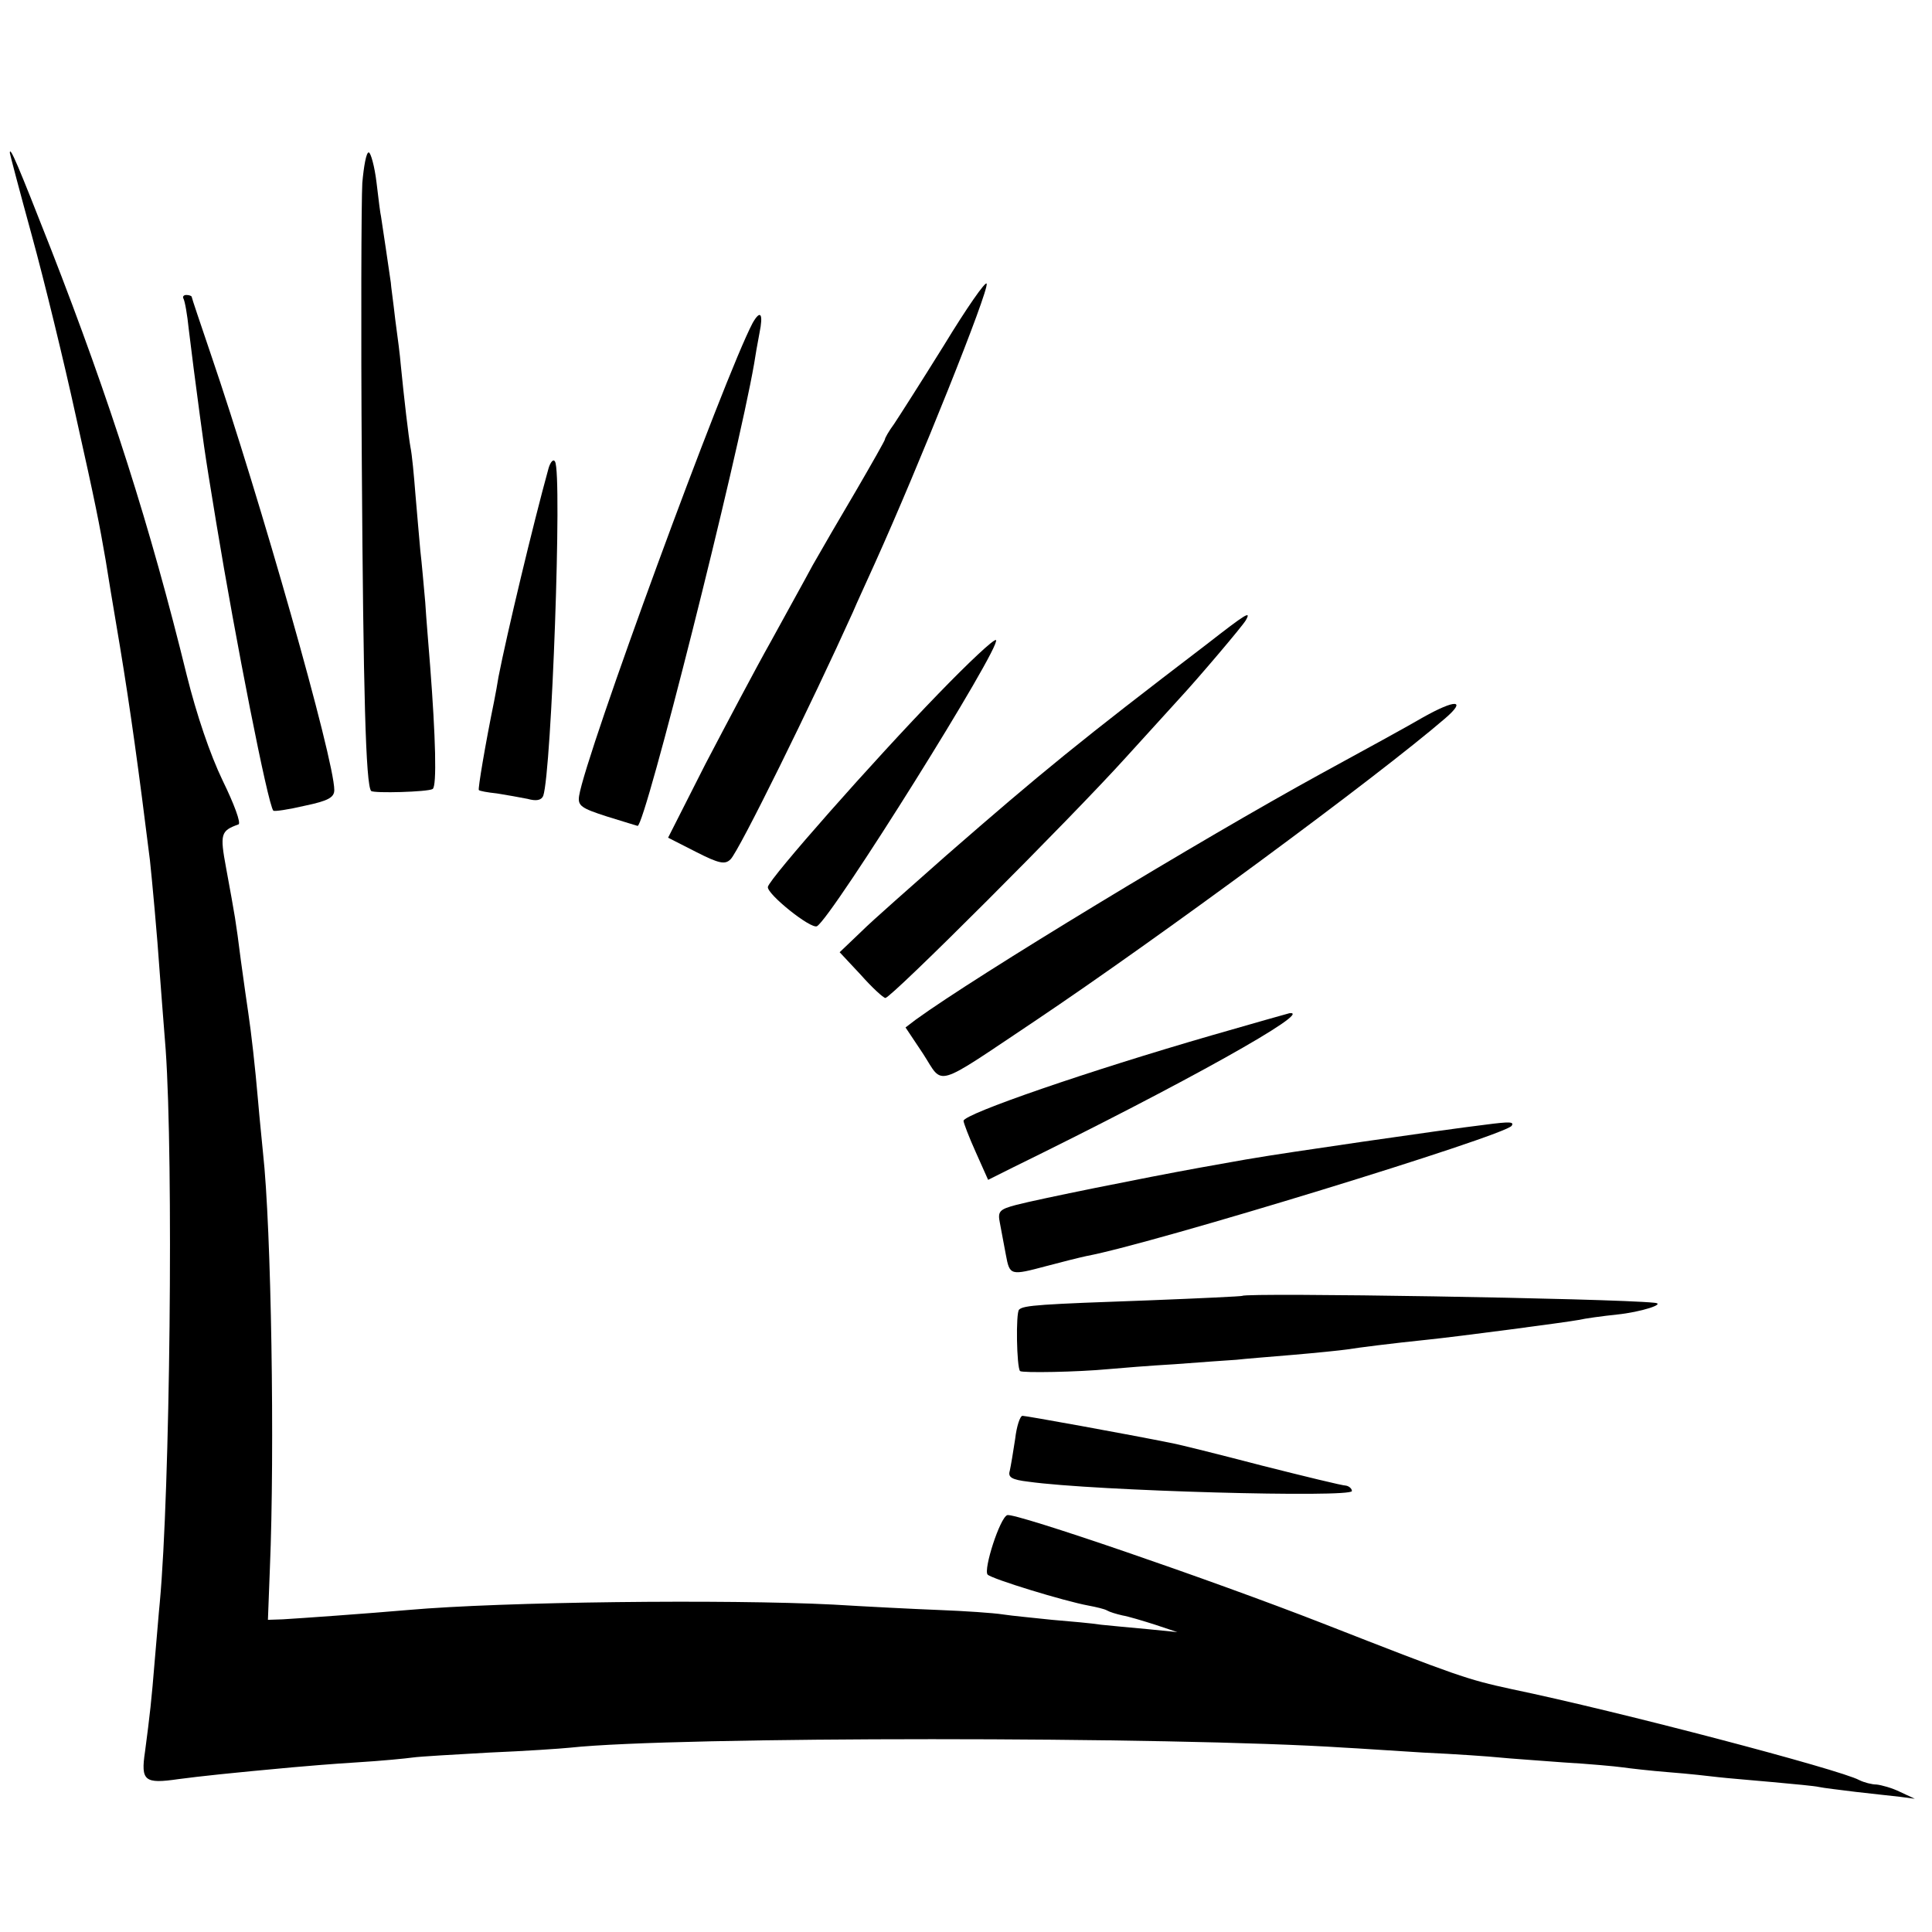 <?xml version="1.0" standalone="no"?>
<!DOCTYPE svg PUBLIC "-//W3C//DTD SVG 20010904//EN"
 "http://www.w3.org/TR/2001/REC-SVG-20010904/DTD/svg10.dtd">
<svg version="1.0" xmlns="http://www.w3.org/2000/svg"
 width="393pt" height="393pt" viewBox="0 0 393 393"
 preserveAspectRatio="xMidYMid meet">
<g transform="translate(0,393) scale(0.1,-0.1)"
fill="#000000" stroke="none">
<path d="M20 3619 c0 -2 20 -78 45 -169 25 -91 65 -255 89 -365 41 -183 48
-220 61 -295 2 -14 15 -92 29 -175 21 -127 38 -250 61 -435 4 -37 15 -155 20
-230 2 -25 7 -94 12 -155 16 -228 9 -898 -12 -1125 -2 -19 -6 -71 -10 -115 -7
-86 -10 -112 -20 -188 -9 -60 -1 -66 68 -56 46 6 101 12 232 24 22 2 81 7 130
10 50 3 101 8 115 10 14 2 84 6 155 10 72 3 146 8 165 10 213 23 1224 23 1575
0 22 -1 94 -6 160 -10 66 -3 136 -8 155 -10 19 -2 78 -6 130 -10 52 -3 106 -8
120 -10 14 -2 57 -7 95 -10 39 -3 84 -8 100 -10 17 -2 66 -6 110 -10 44 -4 87
-8 95 -10 9 -2 43 -6 75 -10 33 -4 74 -8 90 -10 l30 -4 -30 14 c-16 8 -38 14
-48 15 -9 0 -25 4 -35 9 -38 21 -490 140 -707 185 -92 20 -109 26 -385 134
-228 89 -625 225 -641 220 -15 -5 -49 -111 -40 -121 9 -9 156 -54 205 -63 16
-3 33 -7 38 -10 5 -3 18 -7 31 -10 12 -2 42 -11 67 -19 l45 -15 -60 6 c-33 3
-76 7 -95 9 -19 3 -64 7 -100 10 -36 4 -81 8 -100 11 -19 3 -78 7 -130 9 -52
2 -149 7 -215 11 -216 11 -673 6 -865 -11 -80 -7 -220 -17 -255 -19 l-30 -1 4
105 c10 237 3 692 -14 845 -2 22 -7 69 -10 105 -6 70 -14 140 -20 180 -2 14
-9 61 -15 106 -11 86 -11 84 -30 188 -13 70 -11 76 25 89 6 2 -9 42 -32 89
-26 54 -53 134 -73 214 -74 302 -156 559 -277 869 -66 168 -83 209 -83 194z"/>
<path d="M737 3558 c-2 -35 -3 -292 -1 -573 3 -463 8 -652 19 -664 6 -5 115
-2 125 4 9 5 6 107 -5 250 -3 39 -8 97 -10 130 -3 33 -7 80 -10 105 -2 25 -7
77 -10 115 -3 39 -7 81 -10 95 -4 22 -13 99 -20 170 -1 14 -6 54 -11 90 -4 36
-9 70 -9 75 -2 15 -19 129 -20 135 -1 3 -5 33 -9 68 -4 34 -12 62 -16 62 -5 0
-10 -28 -13 -62z"/>
<path d="M1921 3229 c-46 -74 -92 -146 -102 -161 -11 -15 -19 -29 -19 -32 0
-2 -26 -48 -58 -103 -32 -54 -72 -123 -89 -153 -16 -30 -55 -100 -85 -155 -31
-55 -90 -167 -133 -249 l-76 -150 57 -29 c47 -24 59 -26 70 -15 17 16 166 319
249 503 7 17 28 62 45 100 88 195 232 554 227 568 -2 6 -41 -50 -86 -124z"/>
<path d="M373 3323 c3 -5 8 -33 11 -63 4 -30 8 -66 10 -80 22 -166 19 -150 46
-314 39 -237 105 -573 116 -585 2 -2 30 2 64 10 48 10 60 17 60 32 0 62 -151
593 -251 886 -21 62 -39 115 -39 117 0 2 -5 4 -11 4 -5 0 -8 -3 -6 -7z"/>
<path d="M1531 3273 c-58 -110 -340 -878 -353 -962 -3 -20 4 -25 57 -42 33
-10 61 -19 62 -19 15 -1 203 745 237 940 2 14 7 42 11 63 8 39 2 48 -14 20z"/>
<path d="M1116 2978 c-32 -116 -85 -338 -102 -425 -2 -13 -6 -35 -9 -50 -18
-88 -33 -178 -31 -180 1 -2 18 -5 37 -7 19 -3 47 -8 62 -11 18 -5 28 -3 32 6
17 49 39 657 24 680 -3 6 -9 0 -13 -13z"/>
<path d="M2454 2619 c-258 -197 -334 -259 -529 -429 -71 -63 -150 -132 -173
-155 l-44 -42 43 -46 c23 -26 46 -47 50 -47 12 0 376 364 489 489 52 57 102
112 110 121 38 41 127 146 134 158 12 21 1 14 -80 -49z"/>
<path d="M1909 2519 c-132 -136 -343 -375 -347 -393 -3 -14 88 -87 100 -80 32
20 376 570 364 582 -4 3 -56 -46 -117 -109z"/>
<path d="M2895 2471 c-27 -16 -122 -68 -210 -116 -239 -131 -698 -409 -822
-499 l-21 -16 36 -54 c42 -65 19 -72 227 67 252 169 697 497 835 616 44 38 21
39 -45 2z"/>
<path d="M2465 1824 c-249 -72 -505 -160 -505 -174 0 -4 11 -33 25 -64 l25
-56 52 26 c347 170 613 319 561 313 -4 -1 -75 -21 -158 -45z"/>
<path d="M3020 1642 c-84 -10 -420 -59 -470 -68 -14 -2 -62 -11 -108 -19 -116
-21 -329 -64 -375 -76 -34 -9 -38 -13 -33 -37 3 -15 8 -44 12 -64 8 -43 9 -43
84 -23 30 8 66 17 80 20 135 25 852 245 865 265 5 8 -2 9 -55 2z"/>
<path d="M2527 1294 c-1 -1 -85 -5 -187 -9 -224 -8 -258 -10 -267 -19 -7 -6
-5 -118 2 -125 5 -4 117 -2 180 4 22 2 83 7 135 10 52 4 109 8 125 9 17 2 68
6 115 10 47 4 96 9 110 11 25 4 88 12 165 20 59 6 279 35 306 40 13 3 49 8 78
11 49 5 102 22 76 24 -87 9 -830 21 -838 14z"/>
<path d="M2065 1003 c-4 -27 -9 -56 -11 -65 -4 -13 4 -18 38 -22 135 -19 658
-33 658 -19 0 5 -6 10 -12 11 -7 0 -85 19 -172 41 -88 23 -169 43 -180 45 -94
19 -299 56 -306 56 -5 0 -12 -21 -15 -47z"/>
</g>
</svg>
